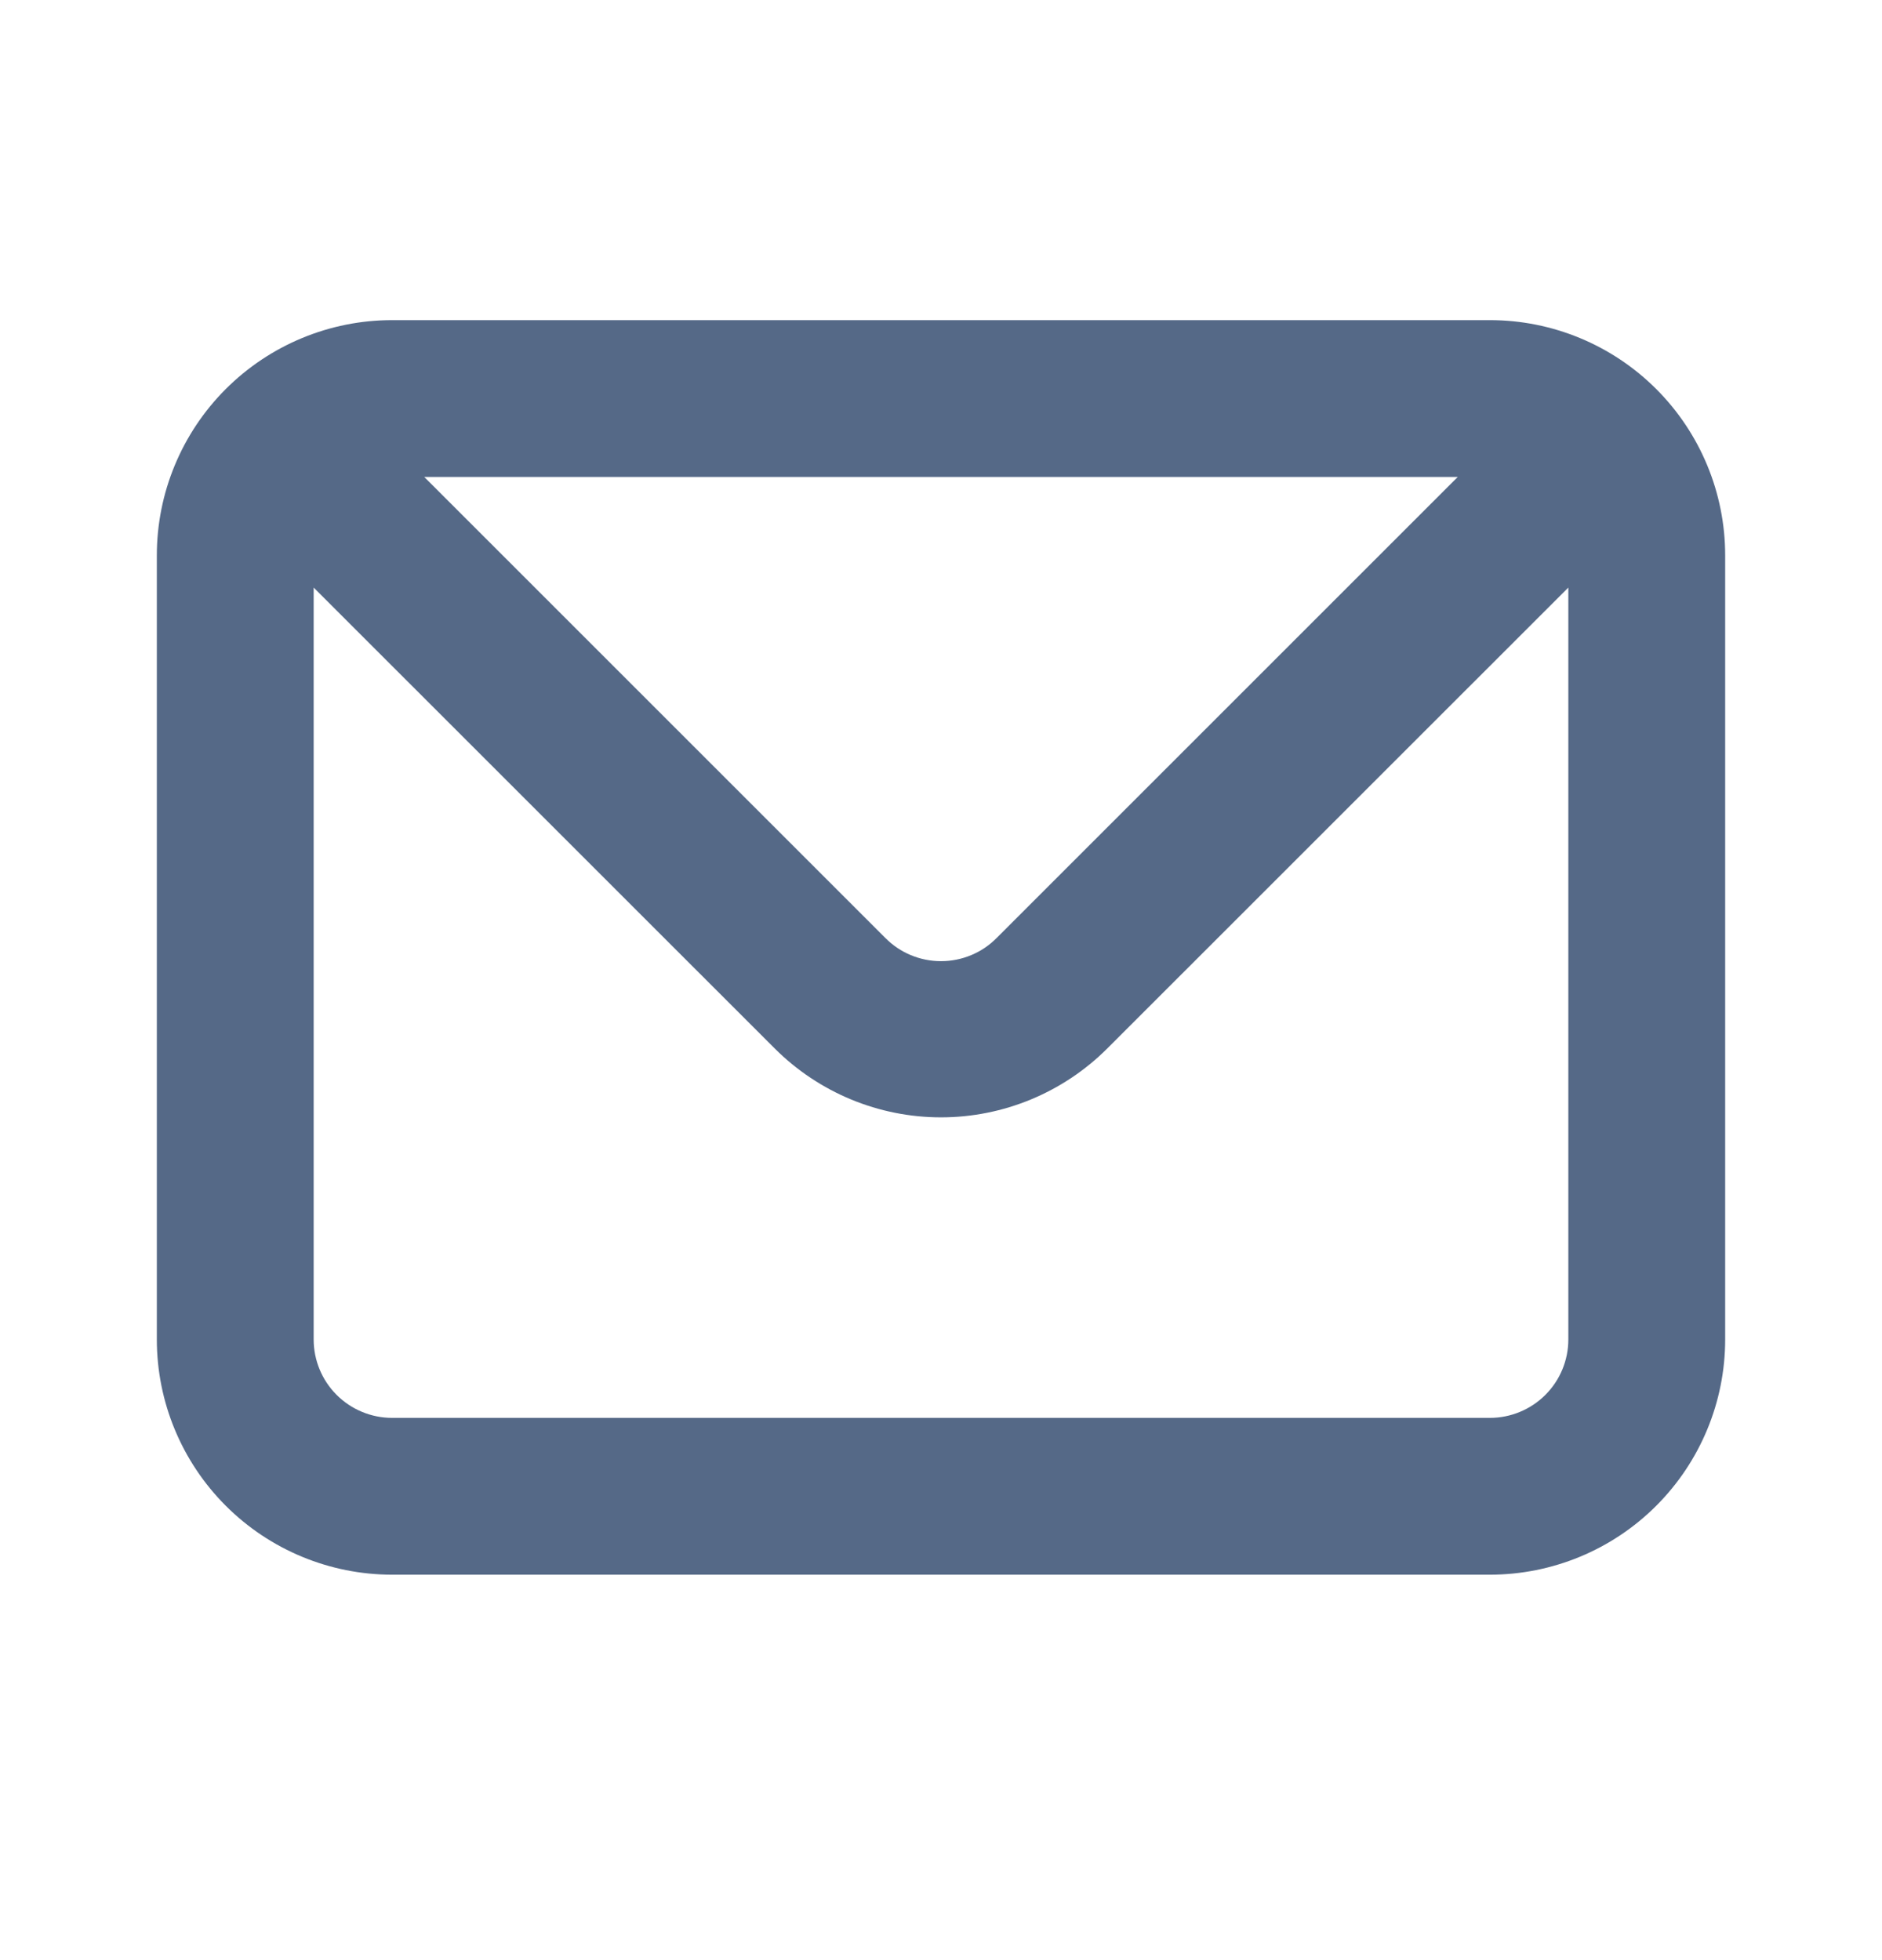 <svg width="24" height="25" viewBox="0 0 24 25" fill="none" xmlns="http://www.w3.org/2000/svg">
<path d="M19 4.083H5C4.204 4.083 3.441 4.4 2.879 4.962C2.316 5.525 2 6.288 2 7.083V17.084C2 17.879 2.316 18.642 2.879 19.205C3.441 19.767 4.204 20.084 5 20.084H19C19.796 20.084 20.559 19.767 21.121 19.205C21.684 18.642 22 17.879 22 17.084V7.083C22 6.288 21.684 5.525 21.121 4.962C20.559 4.4 19.796 4.083 19 4.083ZM18.59 6.083L12.71 11.963C12.617 12.057 12.506 12.132 12.385 12.182C12.263 12.233 12.132 12.259 12 12.259C11.868 12.259 11.737 12.233 11.615 12.182C11.494 12.132 11.383 12.057 11.29 11.963L5.41 6.083H18.59ZM20 17.084C20 17.349 19.895 17.603 19.707 17.791C19.52 17.978 19.265 18.084 19 18.084H5C4.735 18.084 4.48 17.978 4.293 17.791C4.105 17.603 4 17.349 4 17.084V7.494L9.88 13.373C10.443 13.935 11.205 14.251 12 14.251C12.795 14.251 13.557 13.935 14.12 13.373L20 7.494V17.084Z" fill="#556987"/>
</svg>
